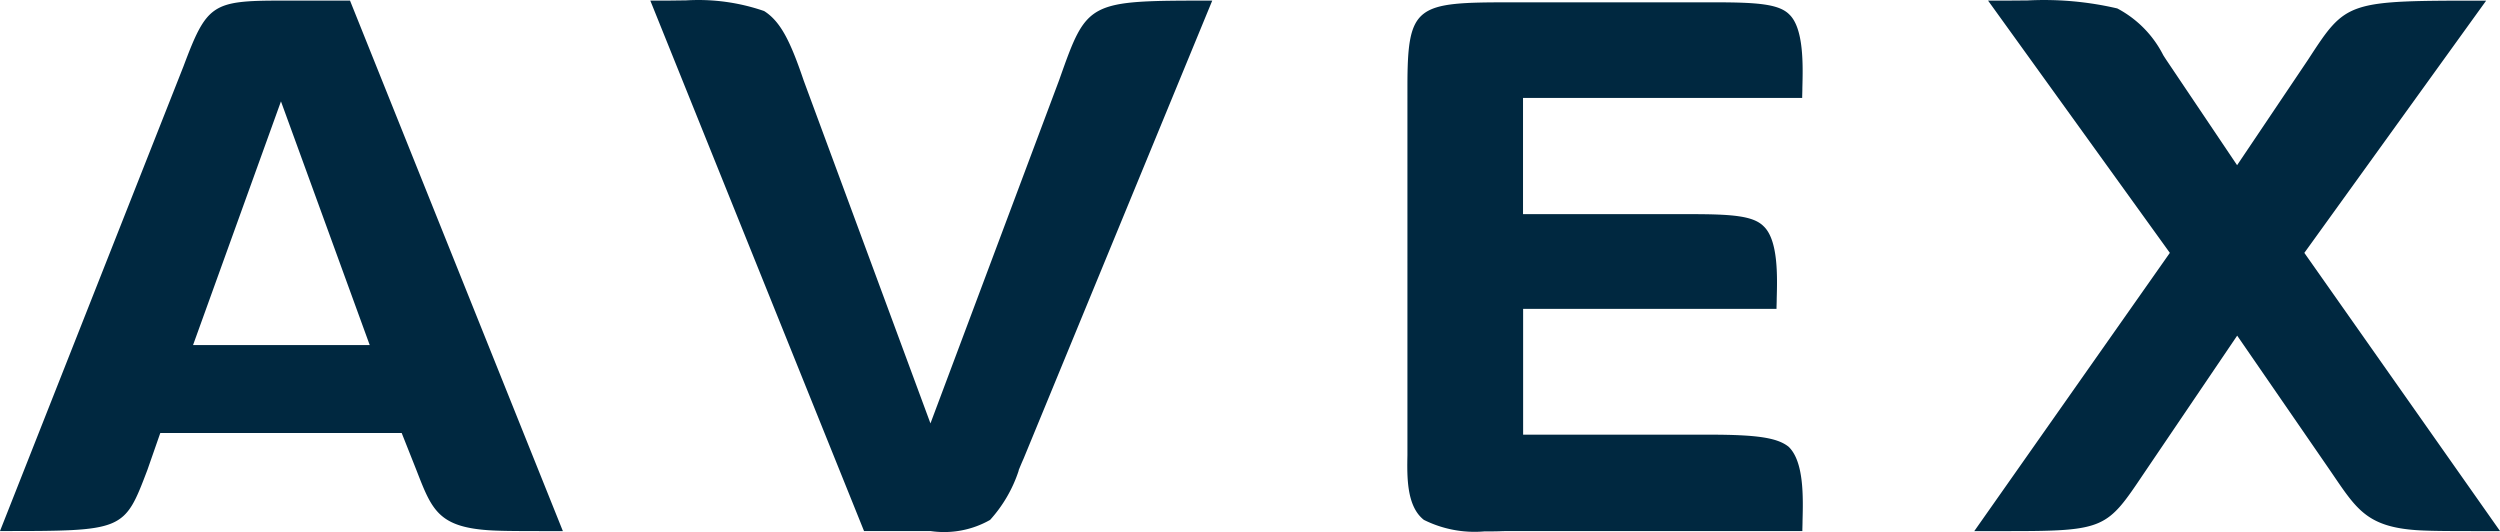 <svg xmlns="http://www.w3.org/2000/svg" width="169.149" height="35.997" viewBox="0 0 169.149 35.997">
  <g id="avex" transform="translate(0 0.009)">
    <path id="Path_4349" data-name="Path 4349" d="M100.428,35.946a7.677,7.677,0,0,1-4.088-.78c-1.177-.92-1.141-2.92-1.114-4.379V5.859c0-5.553.593-5.711,7-5.711h13.761c2.945,0,4.376.119,5.073.818.994.943.927,3.452.888,4.951,0,.27-.013.5-.013.7H103.047v7.863h11.321c2.863,0,4.259.119,4.956.818,1,.943.929,3.414.888,4.891,0,.27-.014.5-.014.7H103.054V29.4h12.537c3.278,0,4.645.2,5.423.816,1.048,1,.987,3.414.945,5.006,0,.257-.013.5-.013.7H102.231c-.21,0-.46,0-.719.011C101.181,35.946,100.809,35.946,100.428,35.946Zm68.721-.02h-.18c-3.217,0-4.421,0-5.414-.061-3.294-.216-4.072-1.357-5.621-3.63l-.147-.216-.239-.349L151.367,22.7l-6.352,9.378c-2.44,3.63-2.586,3.847-8.985,3.847h-2.451L146.811,17.1,134.511.032h1.146c.489,0,.97-.009,1.488-.009a21.8,21.8,0,0,1,6.11.539,7.3,7.3,0,0,1,3.107,3.157c.075.12.147.232.219.34l4.78,7.109,4.782-7.109.047-.072C158.767.034,158.767.034,168.213.034L155.911,17.1l13.236,18.816Zm-131.072,0h0c-2.841,0-4.133,0-5.012-.059-3.393-.23-3.851-1.4-4.852-3.968l-.043-.111-.992-2.5H10.845l-.873,2.5C8.4,35.921,8.4,35.921,0,35.921L12.421,4.461C13.989.282,14.359.032,19.01.032h4.672l14.4,35.887ZM19.01,6.85,13.062,23.337H25.015ZM62.953,35.921H58.46L44,.032h1.024c.449,0,.9-.013,1.36-.013A13.612,13.612,0,0,1,51.7.738c1.155.73,1.811,2.156,2.683,4.719l8.571,23.181,8.69-23.181.04-.11C73.566.032,73.566.032,82.02.032l-12.769,31c-.108.239-.225.521-.327.767v.036a9.244,9.244,0,0,1-1.934,3.332A6.289,6.289,0,0,1,62.953,35.921Z" transform="translate(0 0)" fill="#002840"/>
  </g>
</svg>
